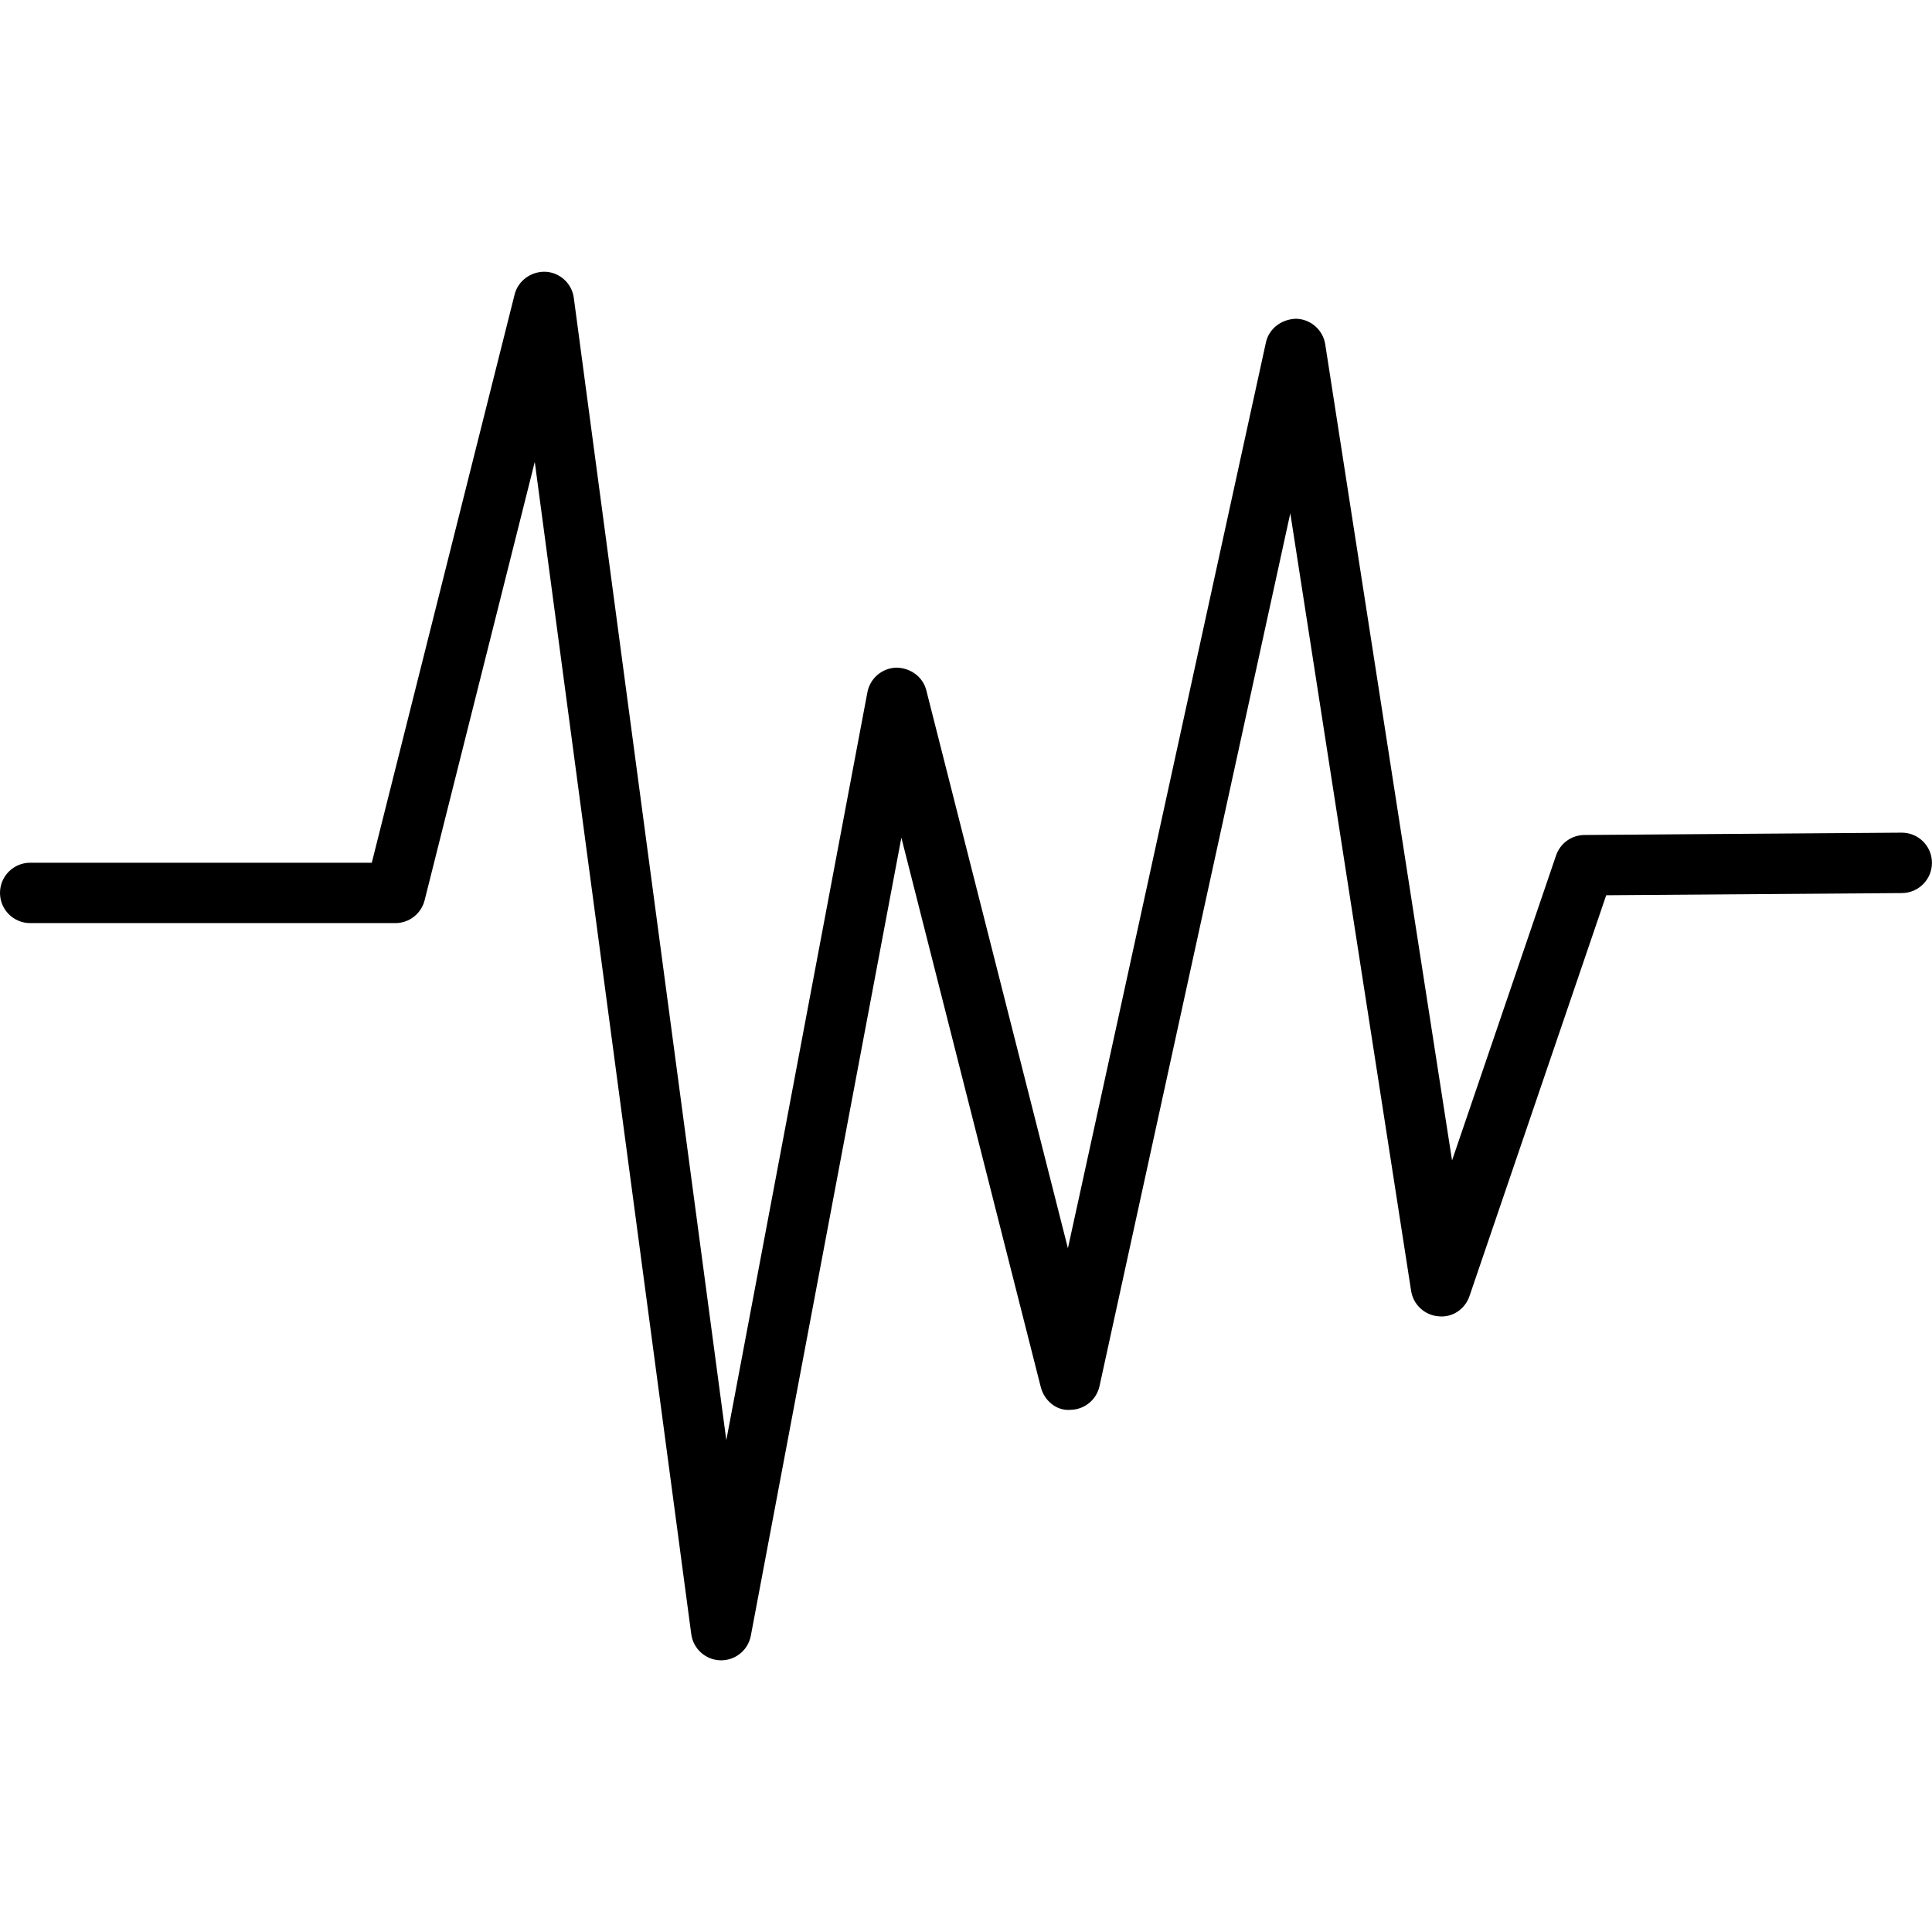 <?xml version="1.0" encoding="utf-8"?>
<!-- Uploaded to: SVG Repo, www.svgrepo.com, Generator: SVG Repo Mixer Tools -->
<svg fill="#000000" height="800px" width="800px" version="1.1" id="Layer_1" xmlns="http://www.w3.org/2000/svg" xmlns:xlink="http://www.w3.org/1999/xlink" 
	 viewBox="0 0 64 64" enable-background="new 0 0 64 64" xml:space="preserve">
<path id="Rate_2_" d="M63,27.583c-0.002,0-0.005,0-0.007,0l-10.507,0.077
	c-0.425,0.003-0.802,0.274-0.939,0.677l-3.446,10.104l-4.201-27.035
	c-0.074-0.476-0.477-0.831-0.958-0.847c-0.481,0.01-0.904,0.316-1.007,0.786
	l-6.559,30.005l-4.69-18.479c-0.115-0.455-0.528-0.752-1-0.754
	c-0.469,0.015-0.864,0.354-0.952,0.814l-4.674,24.777L19.008,9.867
	c-0.063-0.475-0.456-0.838-0.935-0.865c-0.472-0.017-0.909,0.289-1.026,0.754
	l-4.731,18.823H1c-0.552,0-1,0.447-1,1s0.448,1,1,1h12.096
	c0.459,0,0.858-0.312,0.97-0.756l3.649-14.522l5.184,38.832
	c0.065,0.486,0.474,0.854,0.964,0.867c0.009,0,0.018,0,0.027,0
	c0.479,0,0.893-0.341,0.982-0.814l4.987-26.437l4.618,18.199
	c0.114,0.449,0.522,0.797,0.986,0.754c0.464-0.008,0.861-0.333,0.96-0.786
	l6.32-28.913l4.002,25.758c0.071,0.455,0.443,0.803,0.901,0.843
	c0.468,0.053,0.886-0.238,1.034-0.673l4.528-13.275l9.797-0.072
	c0.552-0.004,0.997-0.455,0.993-1.008C63.996,28.027,63.549,27.583,63,27.583z"
	/>
</svg>
